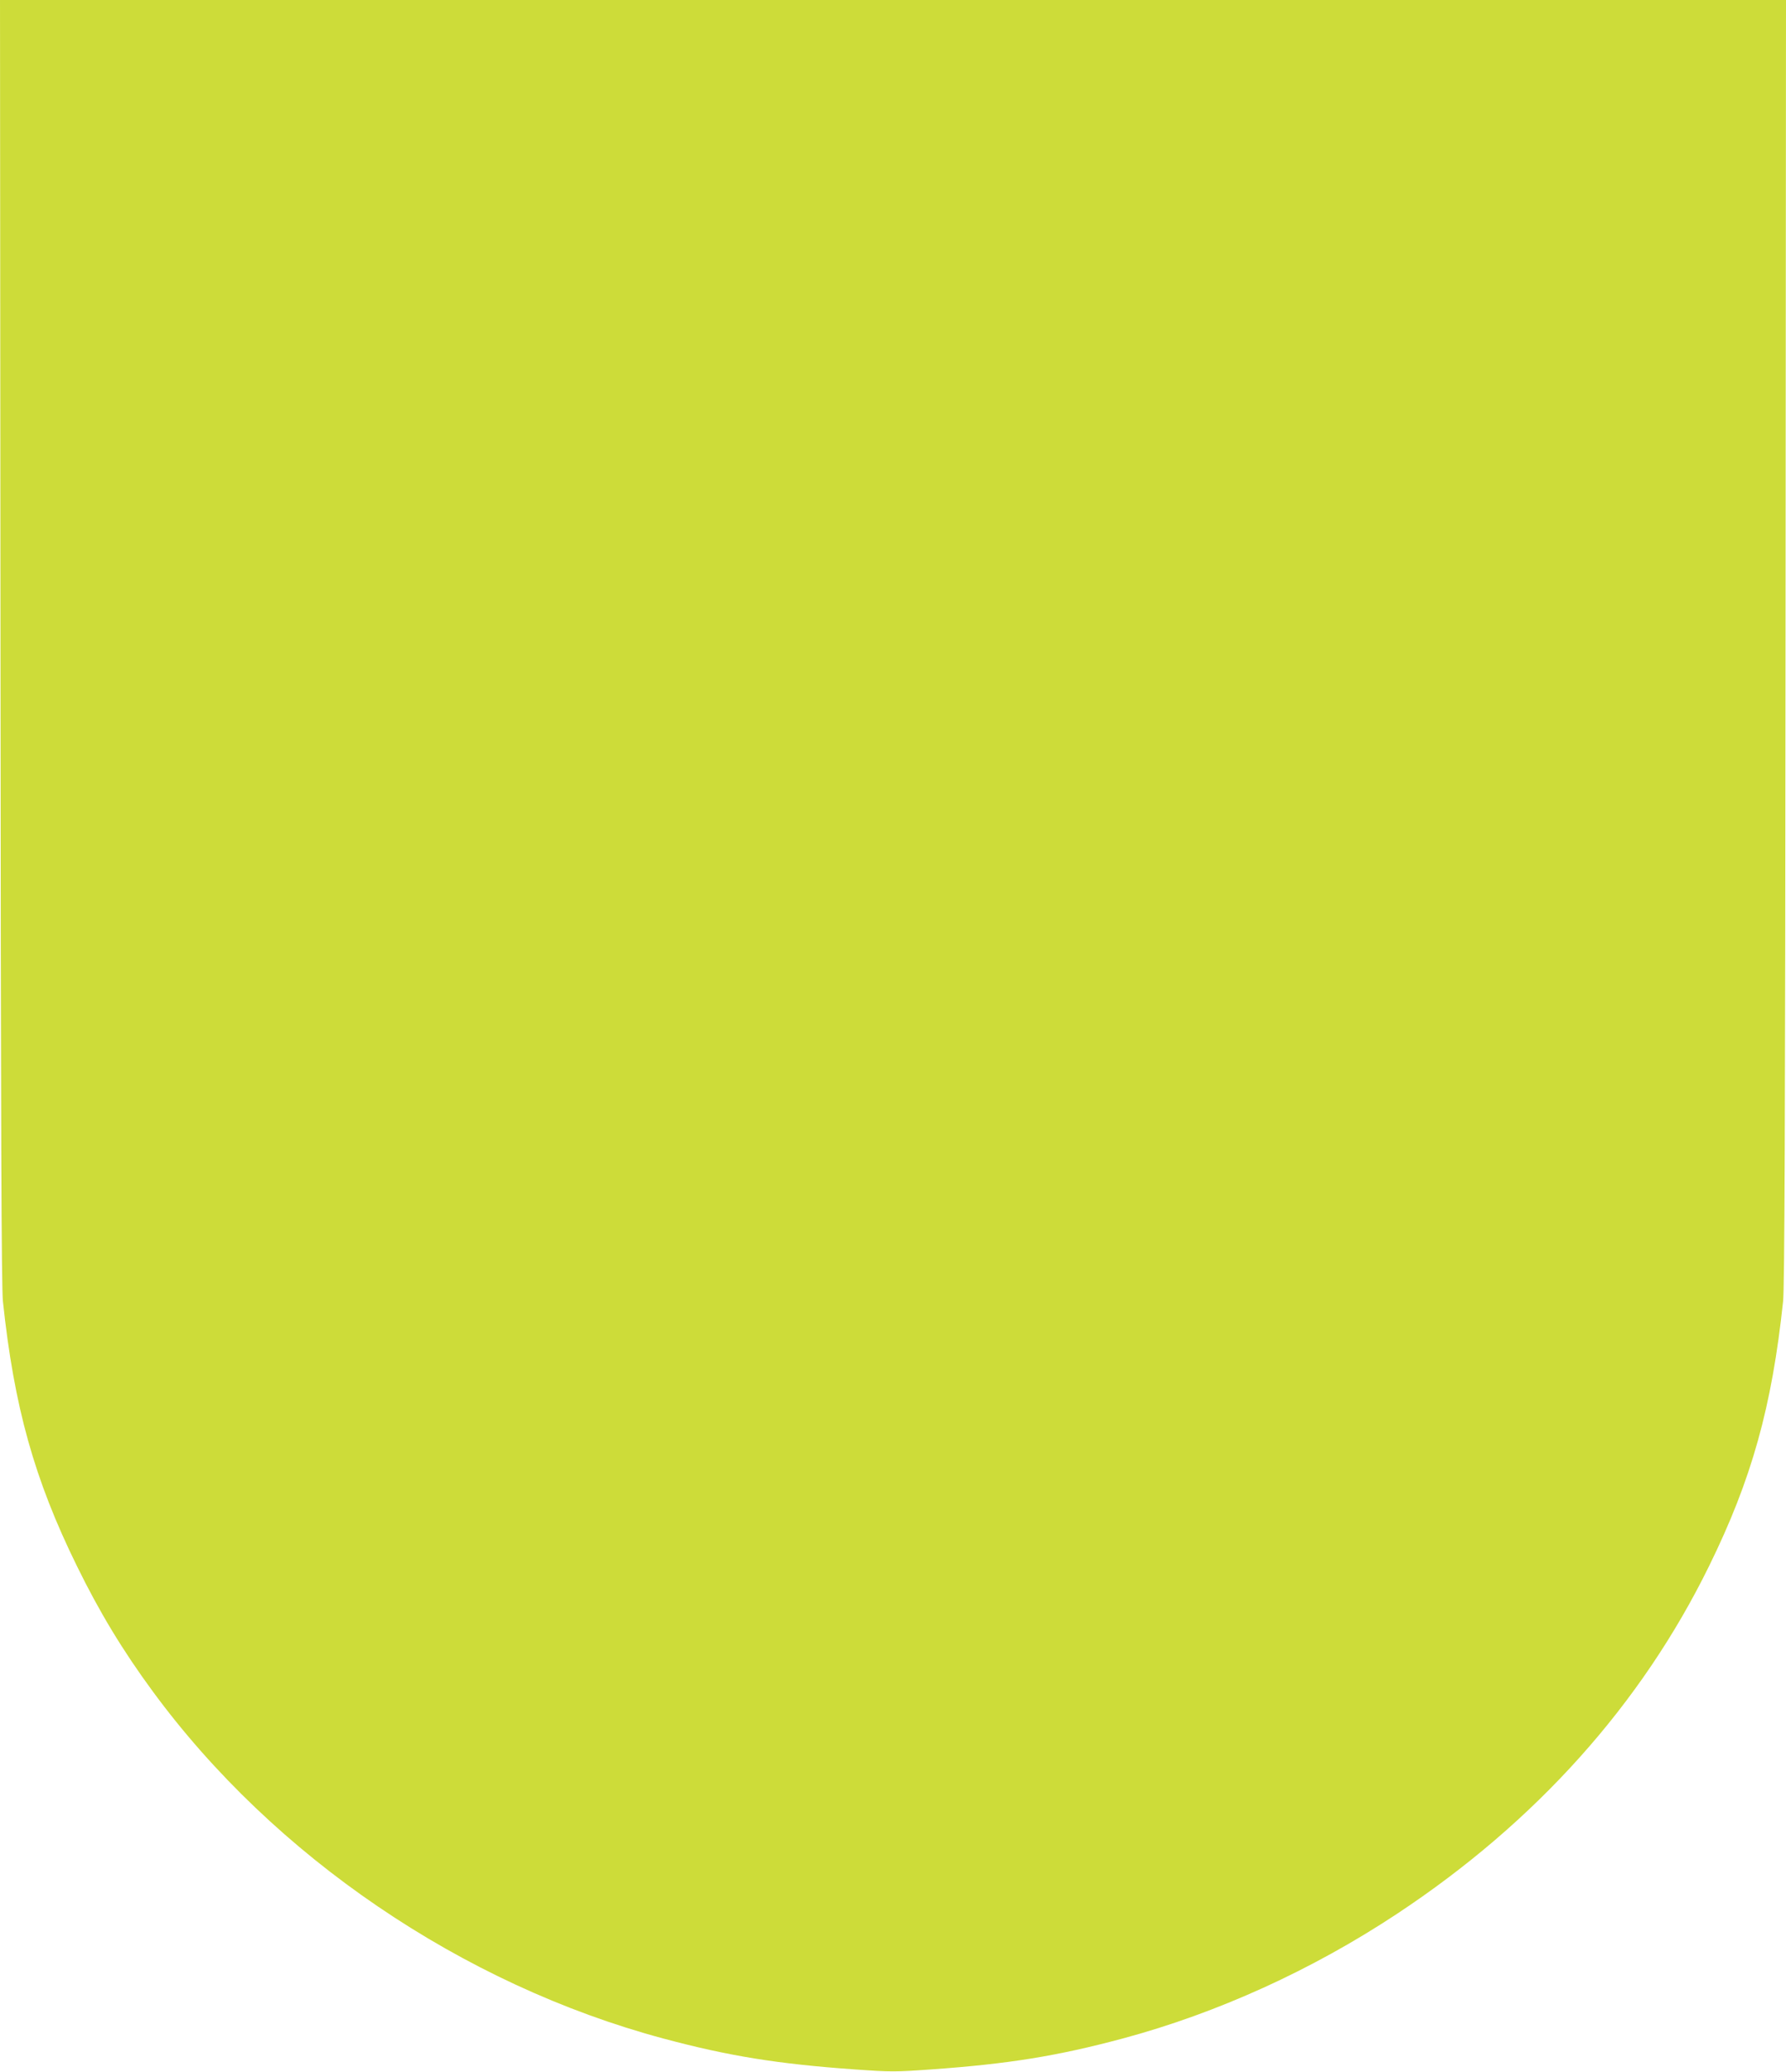 <?xml version="1.0" standalone="no"?>
<!DOCTYPE svg PUBLIC "-//W3C//DTD SVG 20010904//EN"
 "http://www.w3.org/TR/2001/REC-SVG-20010904/DTD/svg10.dtd">
<svg version="1.0" xmlns="http://www.w3.org/2000/svg"
 width="1104pt" height="1280pt" viewBox="0 0 1104 1280"
 preserveAspectRatio="xMidYMid meet">
<g transform="translate(0,1280) scale(0.1,-0.1)"
fill="#cddc39" stroke="none">
<path d="M3 8838 c2 -3036 6 -3990 15 -4078 69 -652 194 -1100 457 -1635 140
-286 285 -525 469 -775 750 -1021 1914 -1812 3156 -2145 403 -108 704 -157
1182 -191 224 -16 252 -16 475 0 479 34 780 83 1183 191 585 157 1170 423
1695 770 858 567 1510 1294 1930 2150 263 535 388 983 457 1635 9 88 13 1042
15 4078 l3 3962 -5520 0 -5520 0 3 -3962z"/>
</g>
</svg>
